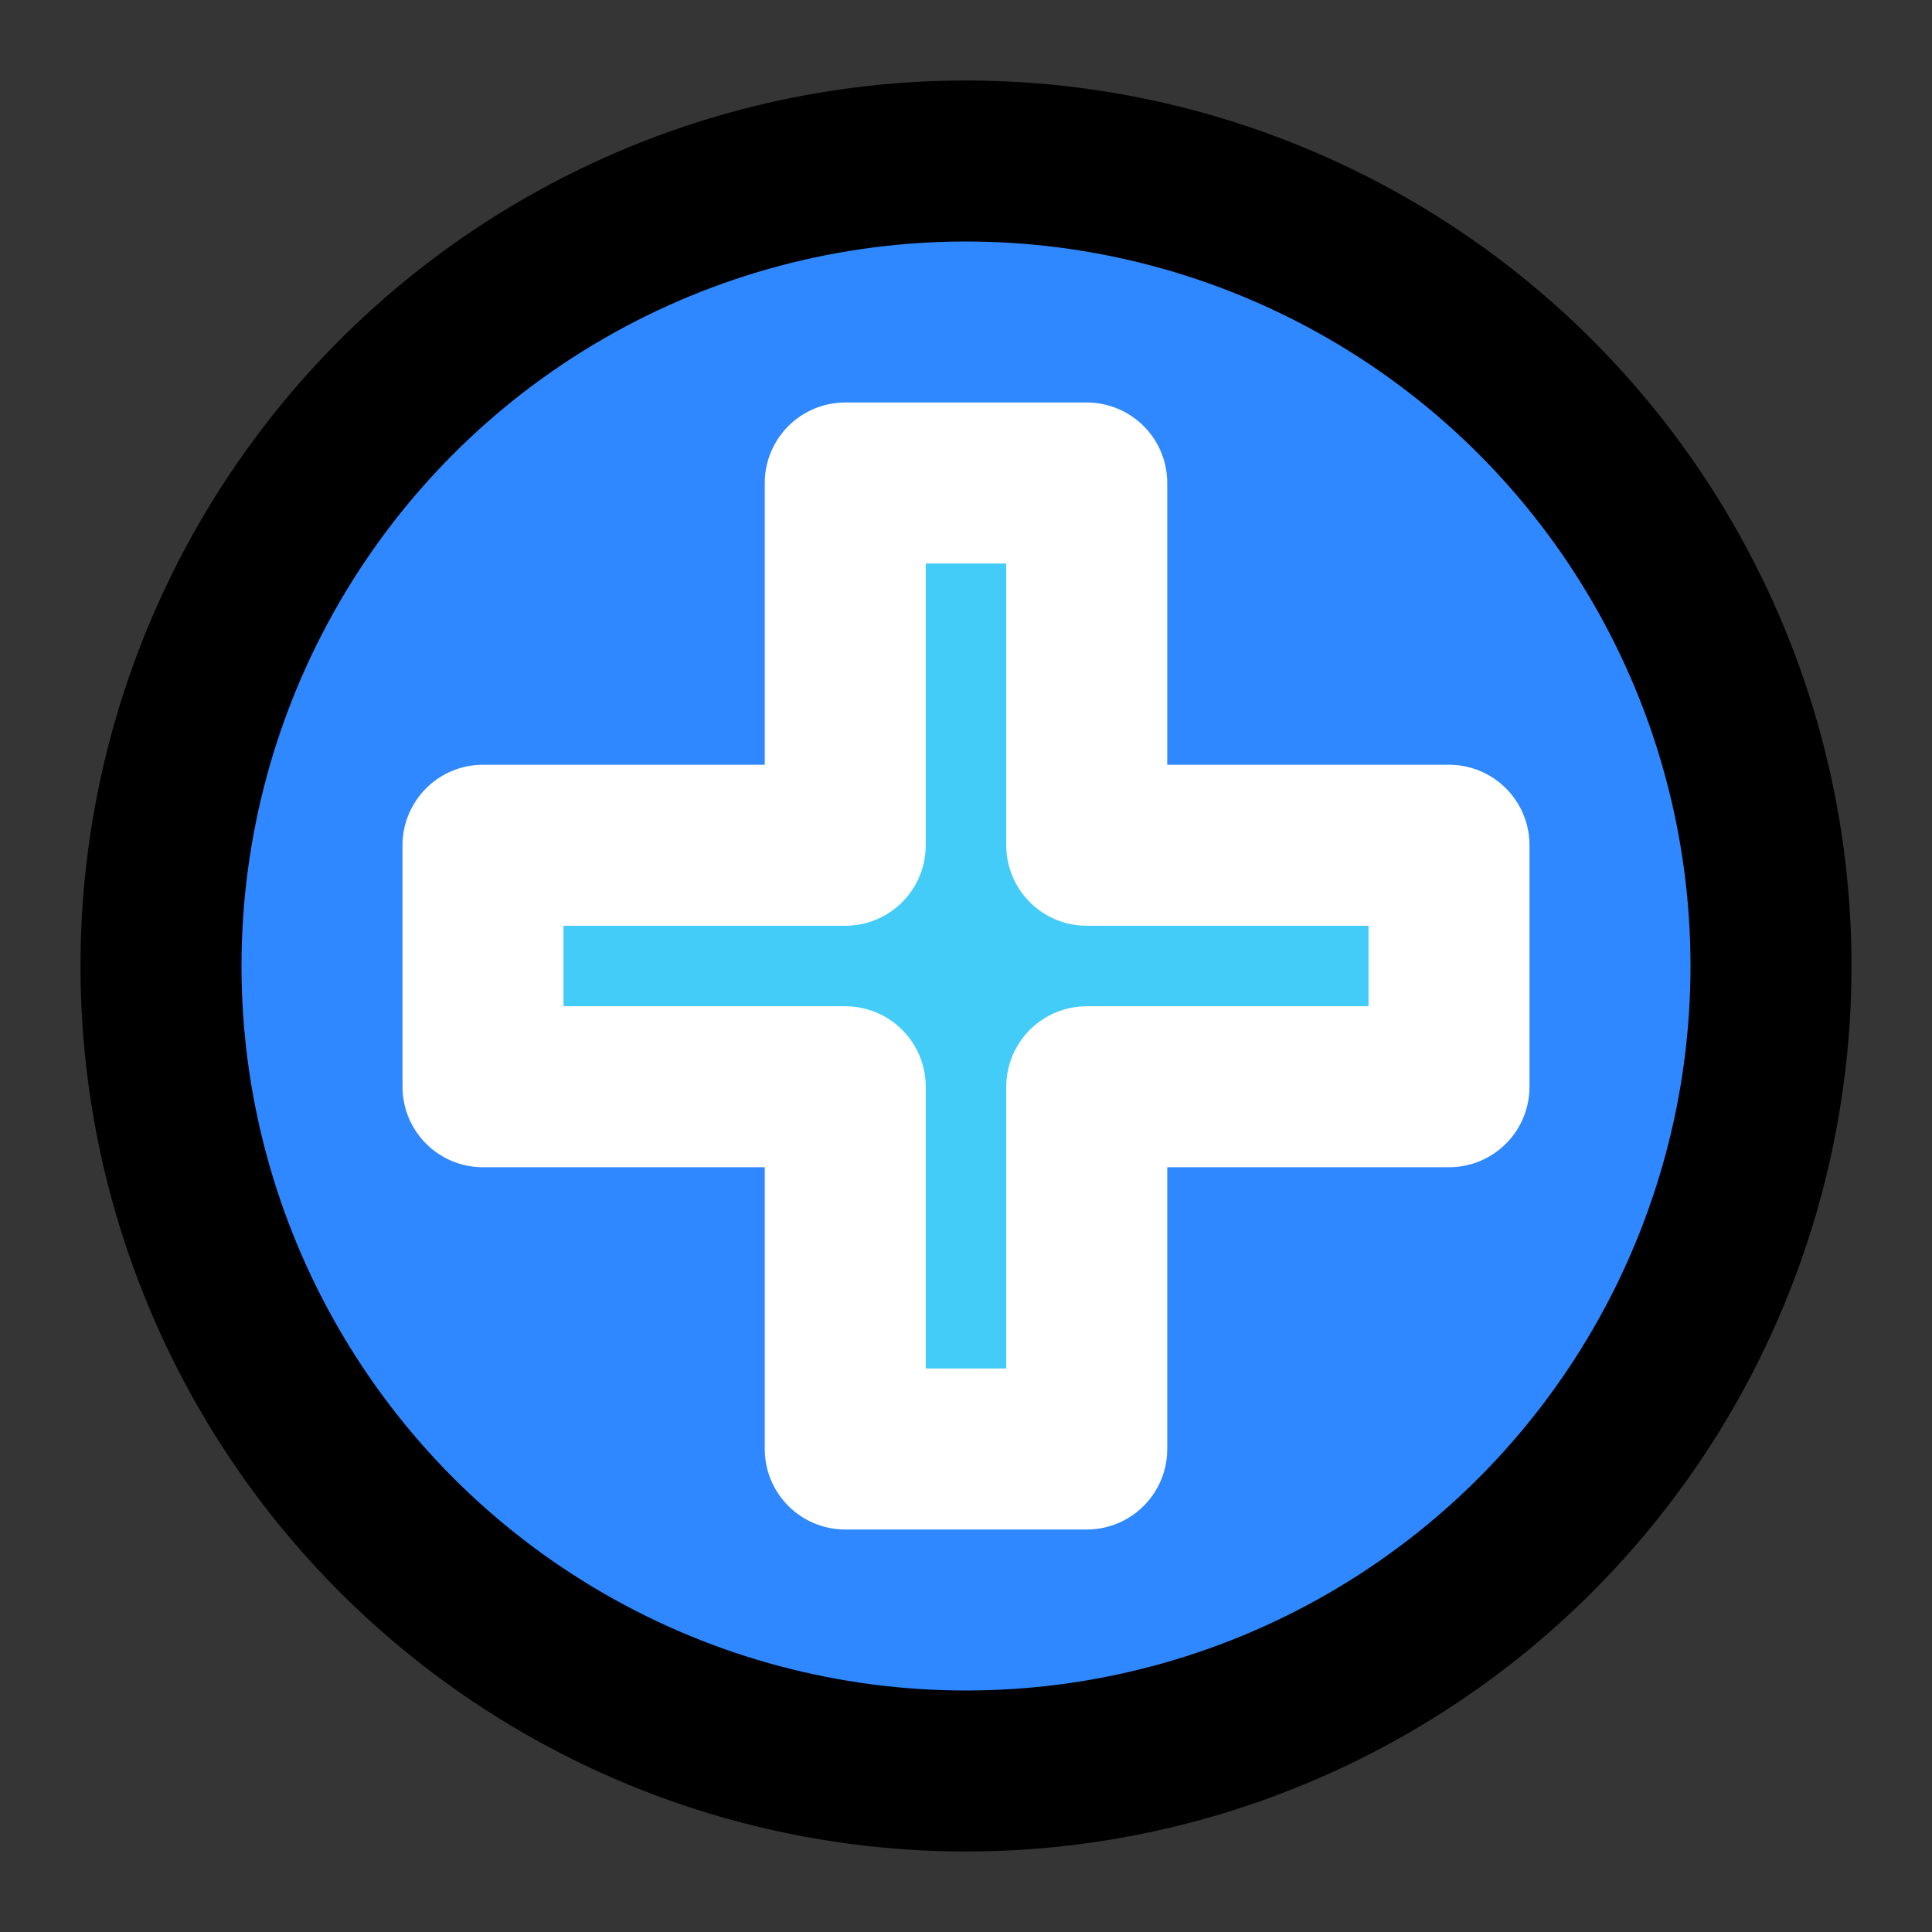 <svg xmlns="http://www.w3.org/2000/svg" width="48" height="48" fill="none"><rect width="100%" height="100%" fill="#333333" stroke="none"/><path fill="#fff" fill-opacity=".01" d="M0 0h48v48H0z"/><circle cx="24" cy="24" r="20" fill="#2F88FF" stroke="#000" stroke-linecap="round" stroke-linejoin="round" stroke-width="4"/><path fill="#43CCF8" stroke="#fff" stroke-linecap="round" stroke-linejoin="round" stroke-width="4" d="M27 12h-6v9h-9v6h9v9h6v-9h9v-6h-9z"/></svg>
